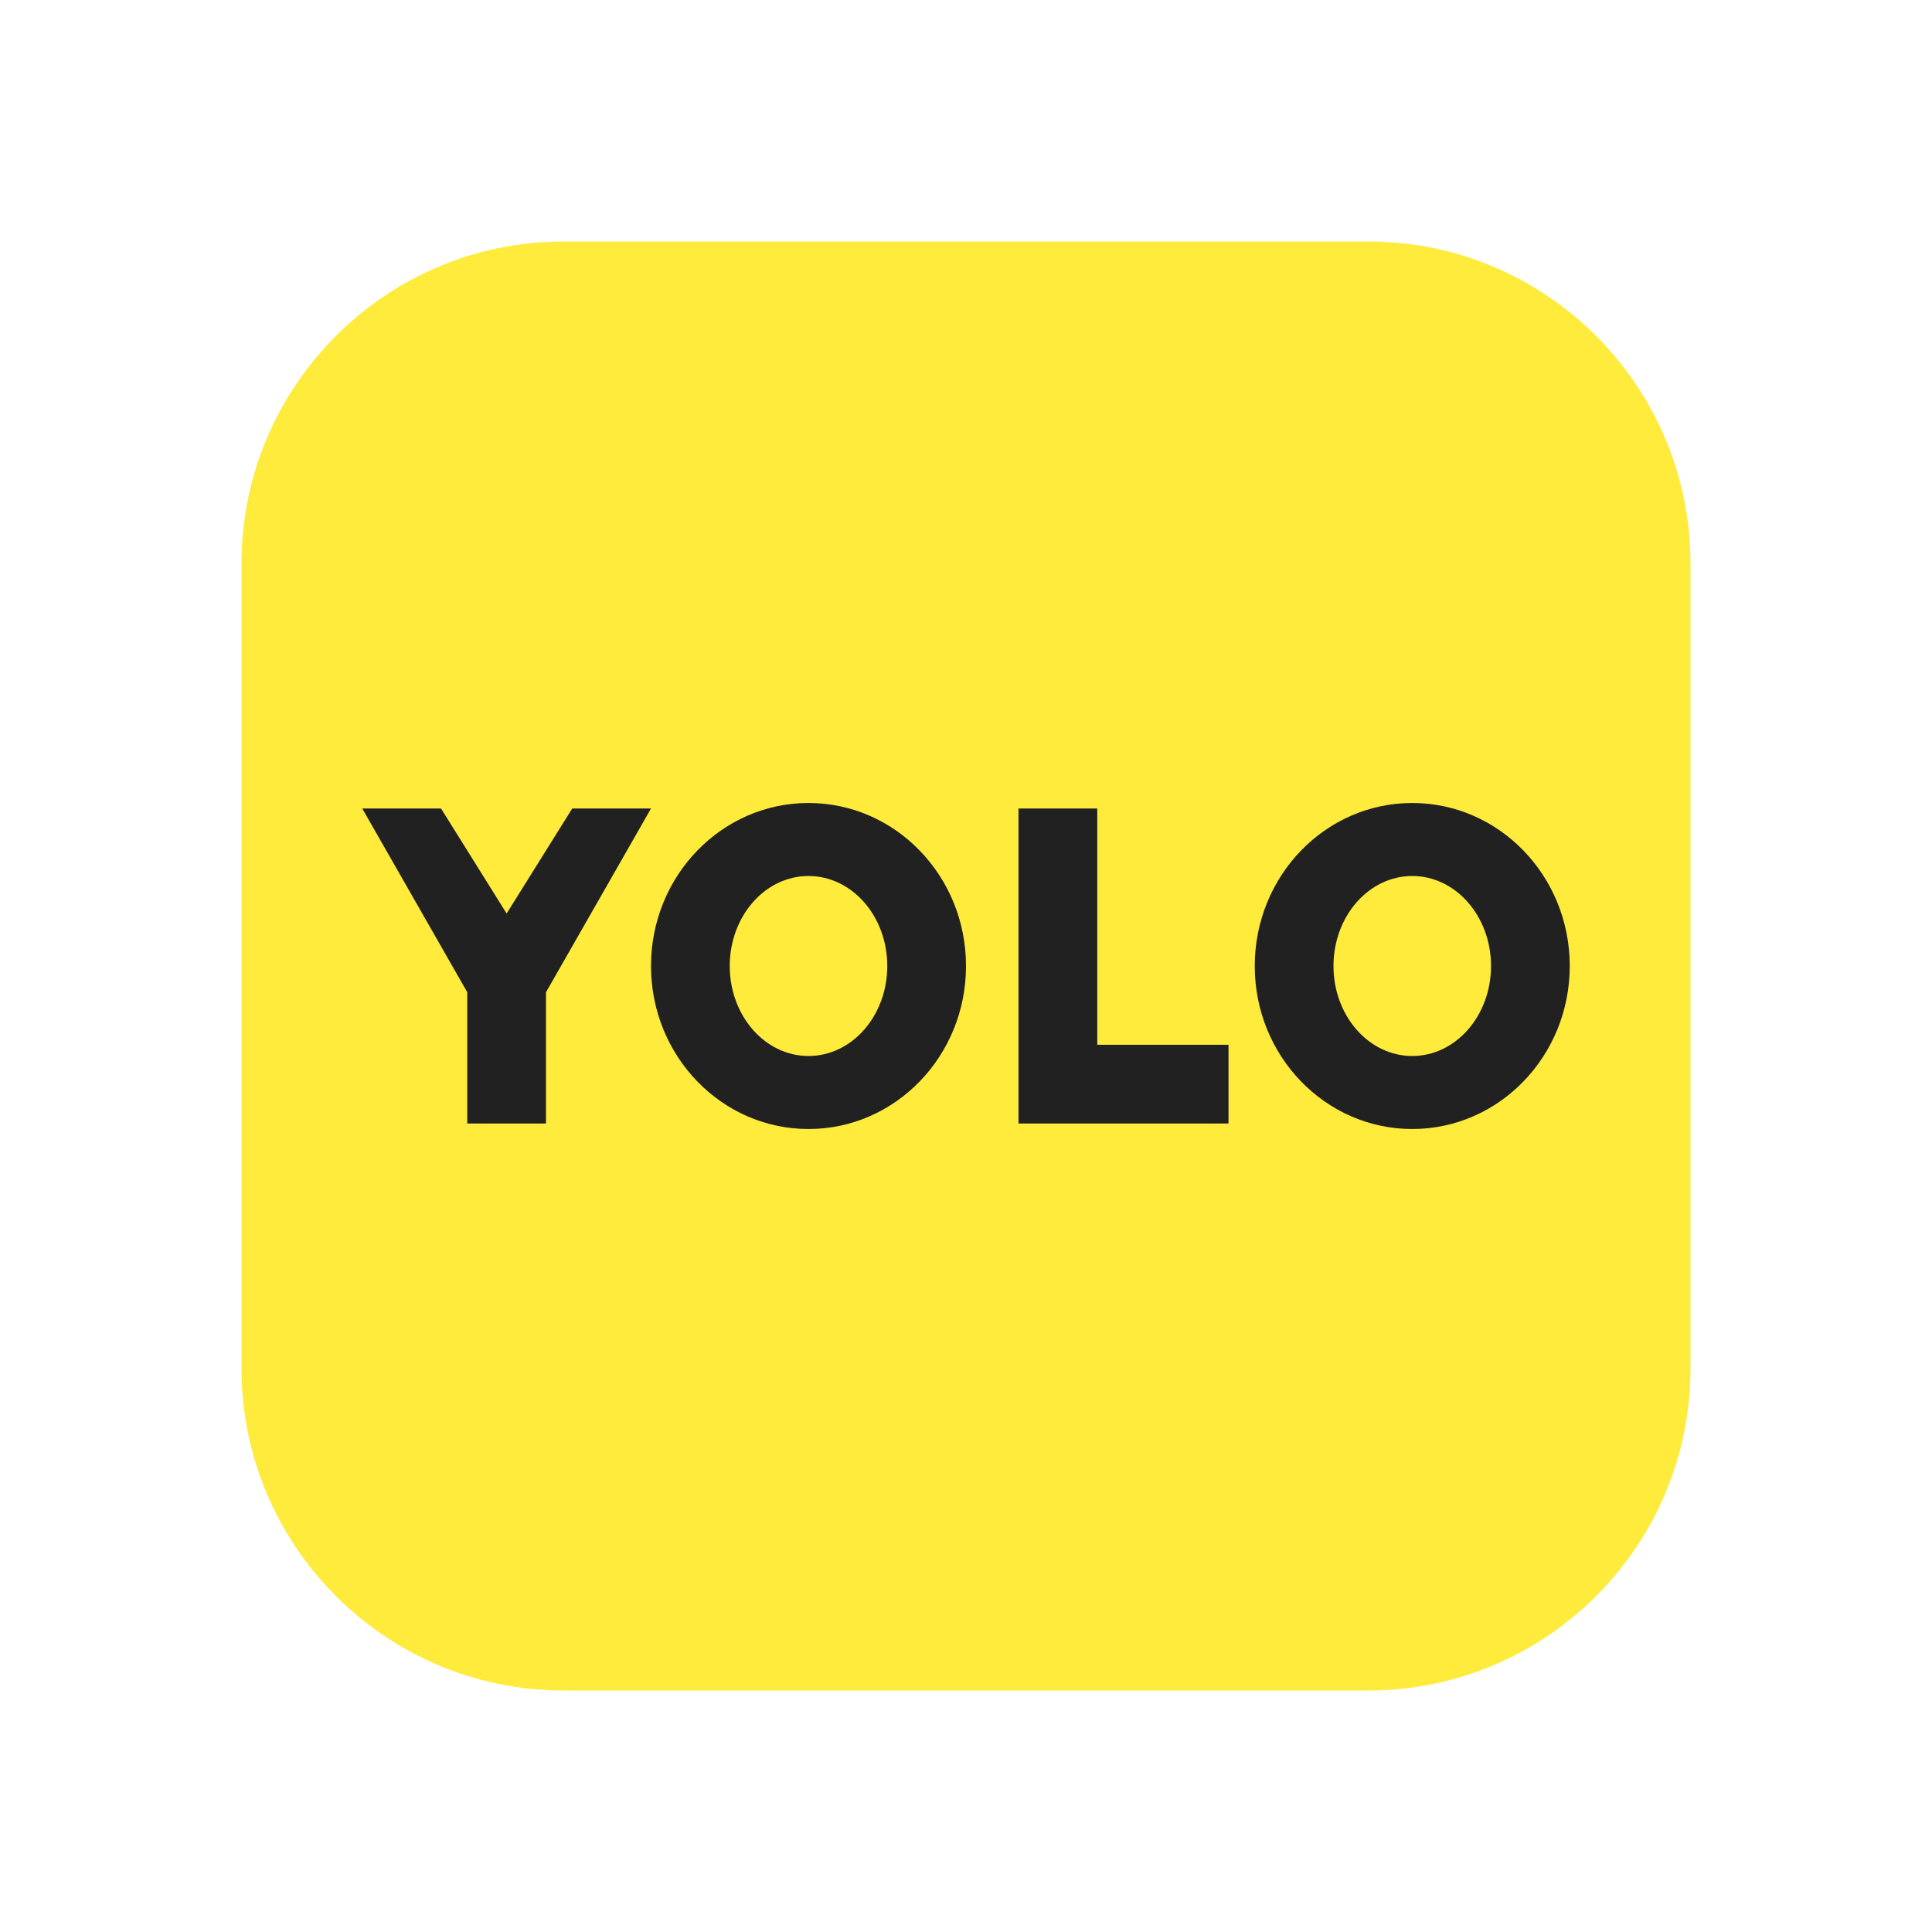 <svg xmlns="http://www.w3.org/2000/svg"  viewBox="0 0 48 48" width="48px" height="48px"><path fill="#ffeb3b" d="M34,42H14c-4.411,0-8-3.589-8-8V14c0-4.411,3.589-8,8-8h20c4.411,0,8,3.589,8,8v20 C42,38.411,38.411,42,34,42z"/><path fill="#212121" d="M24,24c0,2.237-1.752,4.05-3.913,4.05s-3.913-1.813-3.913-4.05s1.752-4.05,3.913-4.05 S24,21.763,24,24z M20.087,21.764c-1.081,0-1.957,1.001-1.957,2.236s0.876,2.236,1.957,2.236s1.957-1.001,1.957-2.236 S21.168,21.764,20.087,21.764z"/><path fill="#212121" d="M39,24c0,2.237-1.752,4.05-3.913,4.05s-3.913-1.813-3.913-4.05s1.752-4.05,3.913-4.05 S39,21.763,39,24z M35.087,21.764c-1.081,0-1.957,1.001-1.957,2.236s0.876,2.236,1.957,2.236c1.081,0,1.957-1.001,1.957-2.236 S36.168,21.764,35.087,21.764z"/><polygon fill="#212121" points="27.261,25.957 27.261,20.087 25.304,20.087 25.304,27.913 30.522,27.913 30.522,25.957"/><polygon fill="#212121" points="16.174,20.087 13.565,24.652 13.565,27.913 11.609,27.913 11.609,24.652 9,20.087 10.957,20.087 12.587,22.696 14.217,20.087"/></svg>